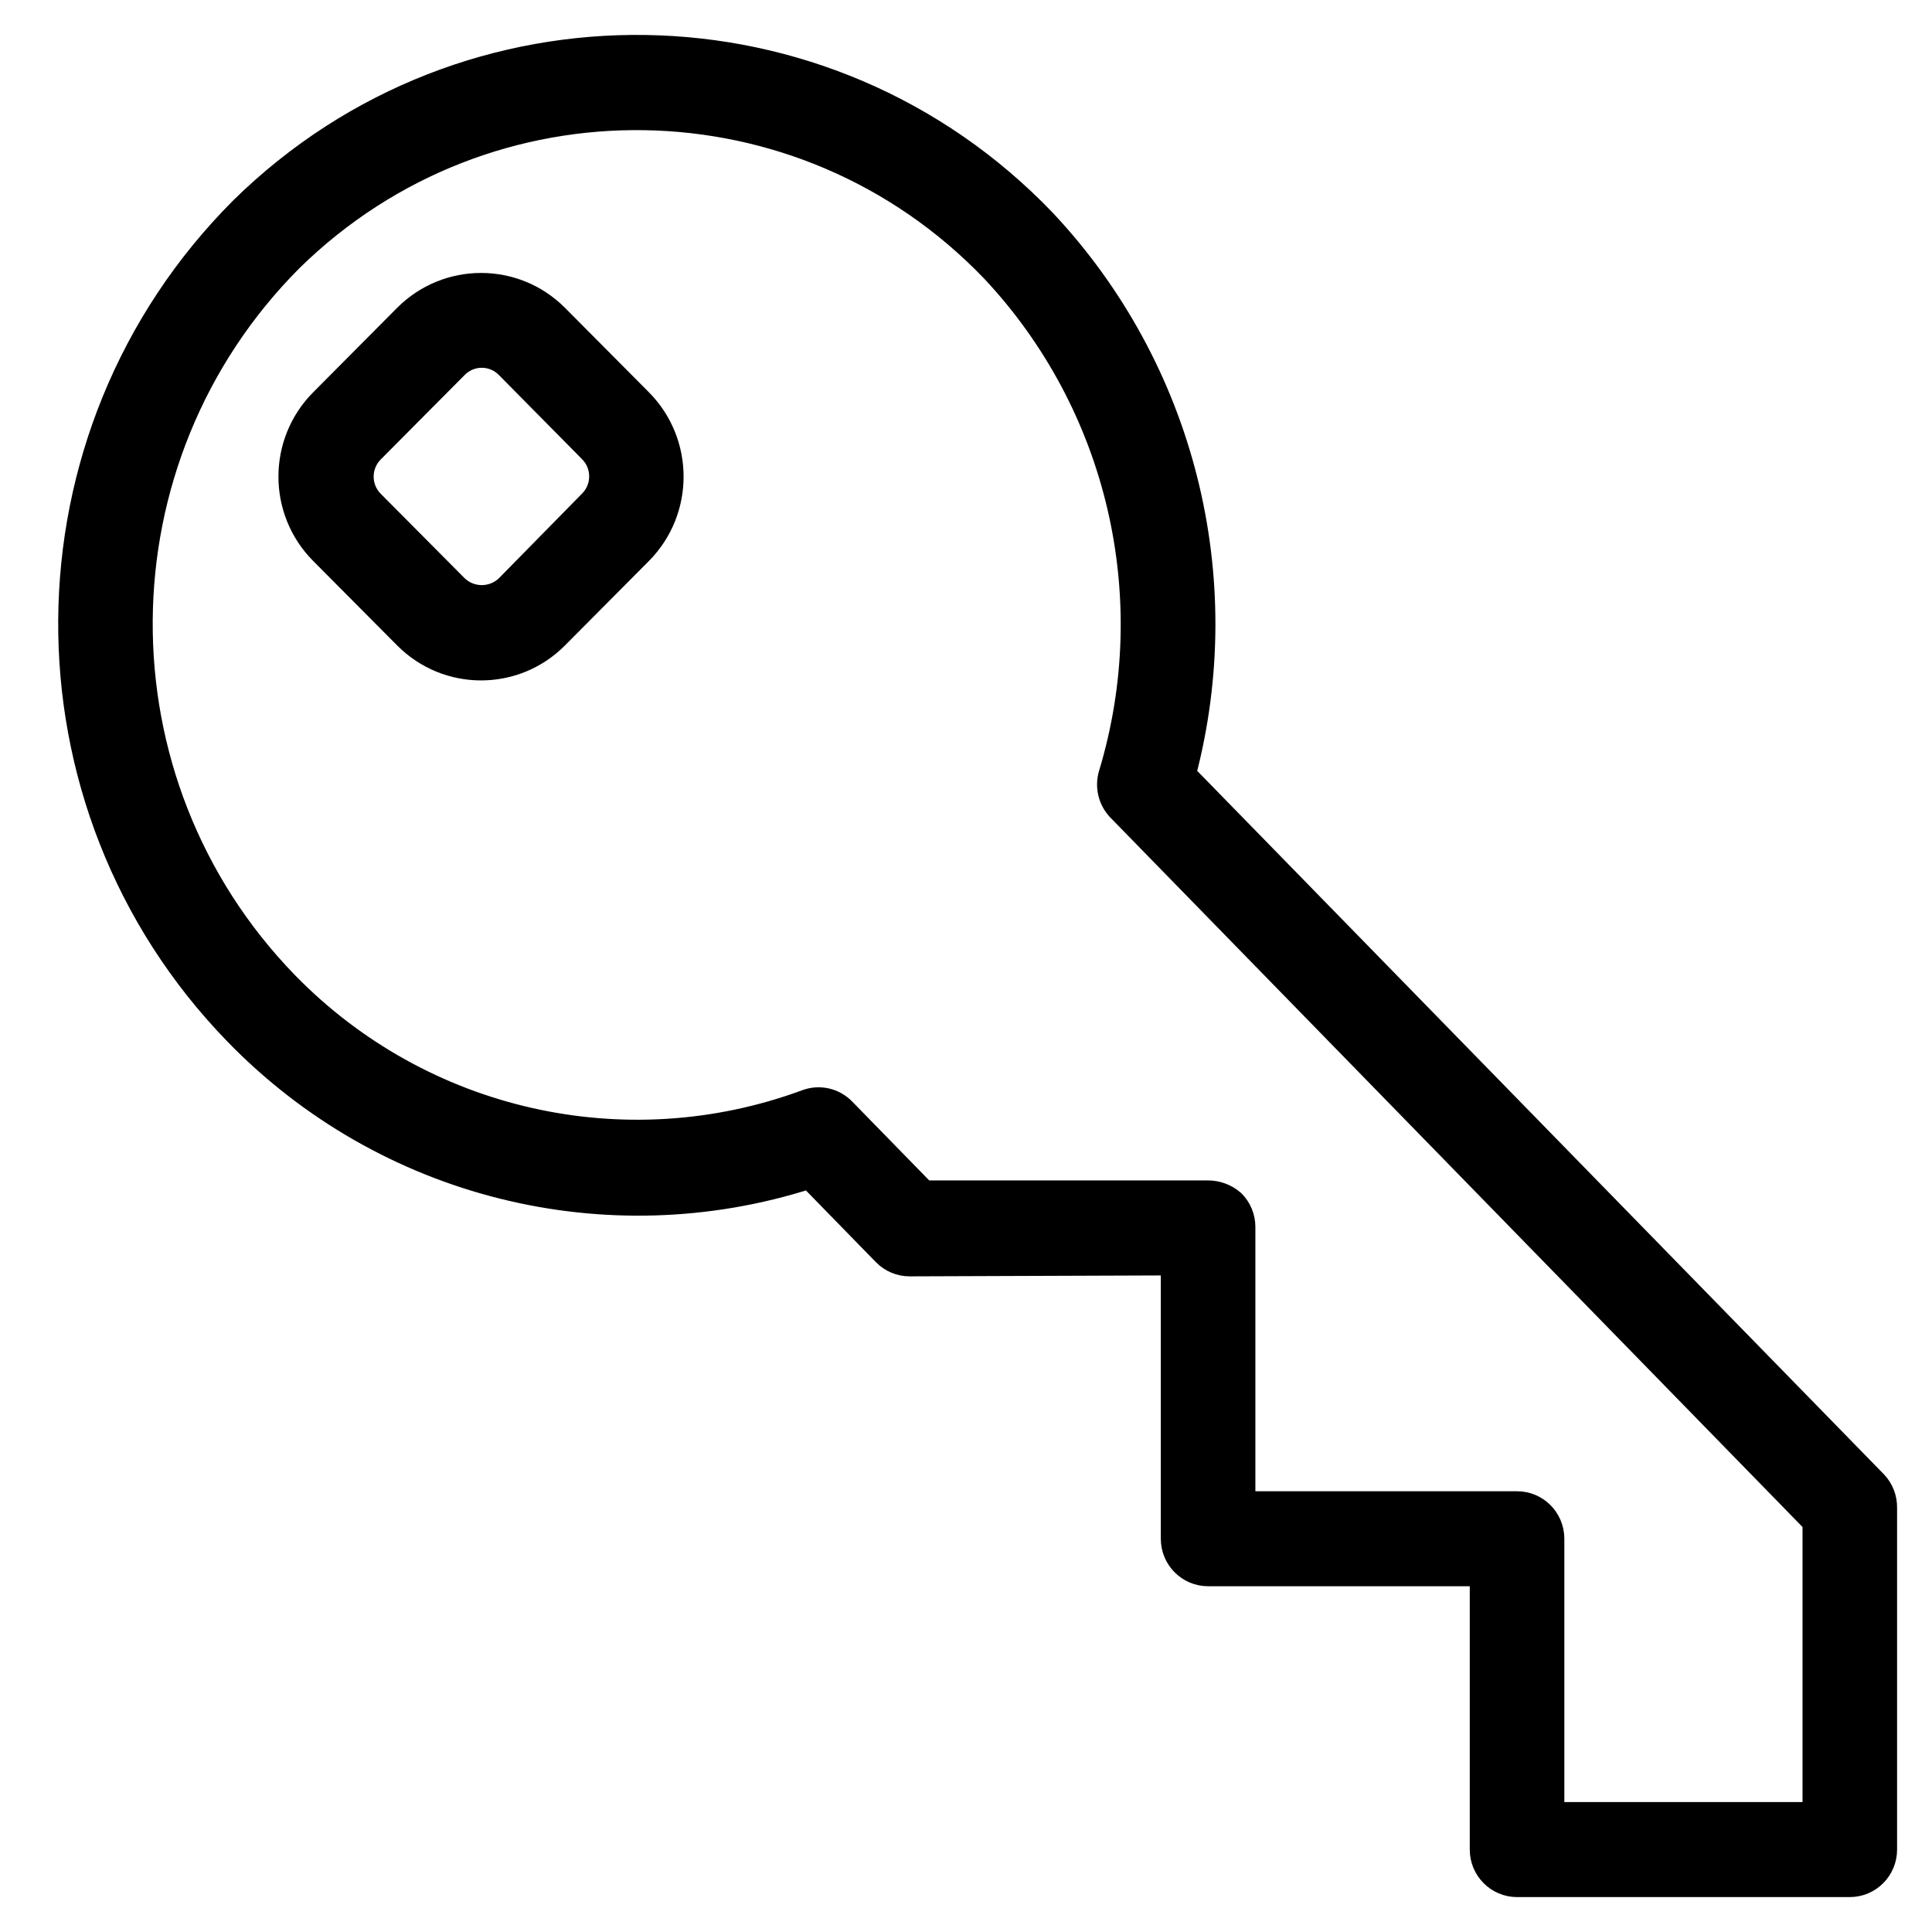 <?xml version="1.0" encoding="UTF-8"?> <svg xmlns="http://www.w3.org/2000/svg" viewBox="1957 2457 83 83" width="83" height="83" data-guides="{&quot;vertical&quot;:[],&quot;horizontal&quot;:[]}"><path fill="black" stroke="black" fill-opacity="1" stroke-width="1" stroke-opacity="1" alignment-baseline="" baseline-shift="" color="rgb(51, 51, 51)" fill-rule="evenodd" font-size-adjust="none" id="tSvgd388b8d2c1" title="Path 1" d="M 2037.581 2520.691 C 2027.681 2510.549 2017.78 2500.407 2007.879 2490.265C 2010.101 2481.826 2007.827 2472.83 2001.865 2466.485C 1992.508 2456.718 1977.037 2456.478 1967.385 2465.951C 1957.635 2475.696 1957.525 2491.53 1967.14 2501.41C 1973.53 2507.985 1983.06 2510.37 1991.767 2507.574C 1992.839 2508.673 1993.912 2509.772 1994.984 2510.871C 1995.274 2511.169 1995.672 2511.336 1996.086 2511.333C 1999.847 2511.32 2003.608 2511.306 2007.369 2511.292C 2007.369 2515.23 2007.369 2519.168 2007.369 2523.105C 2007.369 2523.956 2008.054 2524.646 2008.9 2524.646C 2012.814 2524.646 2016.728 2524.646 2020.642 2524.646C 2020.642 2528.584 2020.642 2532.522 2020.642 2536.459C 2020.642 2537.31 2021.328 2538 2022.174 2538C 2026.939 2538 2031.703 2538 2036.468 2538C 2037.314 2538 2038 2537.31 2038 2536.459C 2038 2531.563 2038 2526.666 2038 2521.77C 2038.005 2521.369 2037.855 2520.982 2037.581 2520.691ZM 2034.937 2534.918 C 2031.193 2534.918 2027.449 2534.918 2023.705 2534.918C 2023.705 2530.974 2023.705 2527.029 2023.705 2523.085C 2023.694 2522.242 2023.012 2521.564 2022.174 2521.565C 2018.26 2521.565 2014.346 2521.565 2010.432 2521.565C 2010.432 2517.613 2010.432 2513.662 2010.432 2509.71C 2010.432 2509.302 2010.27 2508.91 2009.983 2508.622C 2009.68 2508.356 2009.292 2508.211 2008.89 2508.211C 2004.83 2508.211 2000.769 2508.211 1996.709 2508.211C 1995.559 2507.033 1994.408 2505.855 1993.258 2504.677C 1992.838 2504.24 1992.201 2504.095 1991.635 2504.307C 1983.852 2507.178 1975.119 2505.196 1969.315 2499.243C 1960.893 2490.575 1960.988 2476.698 1969.529 2468.149C 1977.963 2459.889 1991.465 2460.101 1999.64 2468.622C 2005.064 2474.4 2006.993 2482.661 2004.694 2490.265C 2004.536 2490.798 2004.677 2491.375 2005.061 2491.775C 2015.02 2501.982 2024.978 2512.189 2034.937 2522.397C 2034.937 2526.57 2034.937 2530.744 2034.937 2534.918Z"></path><path fill="black" stroke="black" fill-opacity="1" stroke-width="1" stroke-opacity="1" alignment-baseline="" baseline-shift="" color="rgb(51, 51, 51)" fill-rule="evenodd" font-size-adjust="none" id="tSvg13c284c589a" title="Path 2" d="M 1980.914 2470.573 C 1979.118 2468.777 1976.216 2468.777 1974.42 2470.573C 1973.215 2471.786 1972.01 2472.998 1970.805 2474.21C 1969.014 2476.014 1969.014 2478.938 1970.805 2480.743C 1972.01 2481.955 1973.215 2483.167 1974.42 2484.379C 1976.214 2486.182 1979.12 2486.182 1980.914 2484.379C 1982.119 2483.167 1983.323 2481.955 1984.528 2480.743C 1986.314 2478.936 1986.314 2476.017 1984.528 2474.21C 1983.323 2472.998 1982.119 2471.786 1980.914 2470.573ZM 1982.353 2478.565 C 1981.162 2479.777 1979.971 2480.989 1978.78 2482.202C 1978.173 2482.781 1977.222 2482.781 1976.615 2482.202C 1975.41 2480.989 1974.206 2479.777 1973.001 2478.565C 1972.403 2477.964 1972.403 2476.989 1973.001 2476.387C 1974.206 2475.175 1975.41 2473.963 1976.615 2472.751C 1977.213 2472.15 1978.182 2472.15 1978.78 2472.751C 1979.971 2473.956 1981.162 2475.162 1982.353 2476.367C 1982.964 2476.971 1982.964 2477.961 1982.353 2478.565Z"></path><defs></defs></svg> 